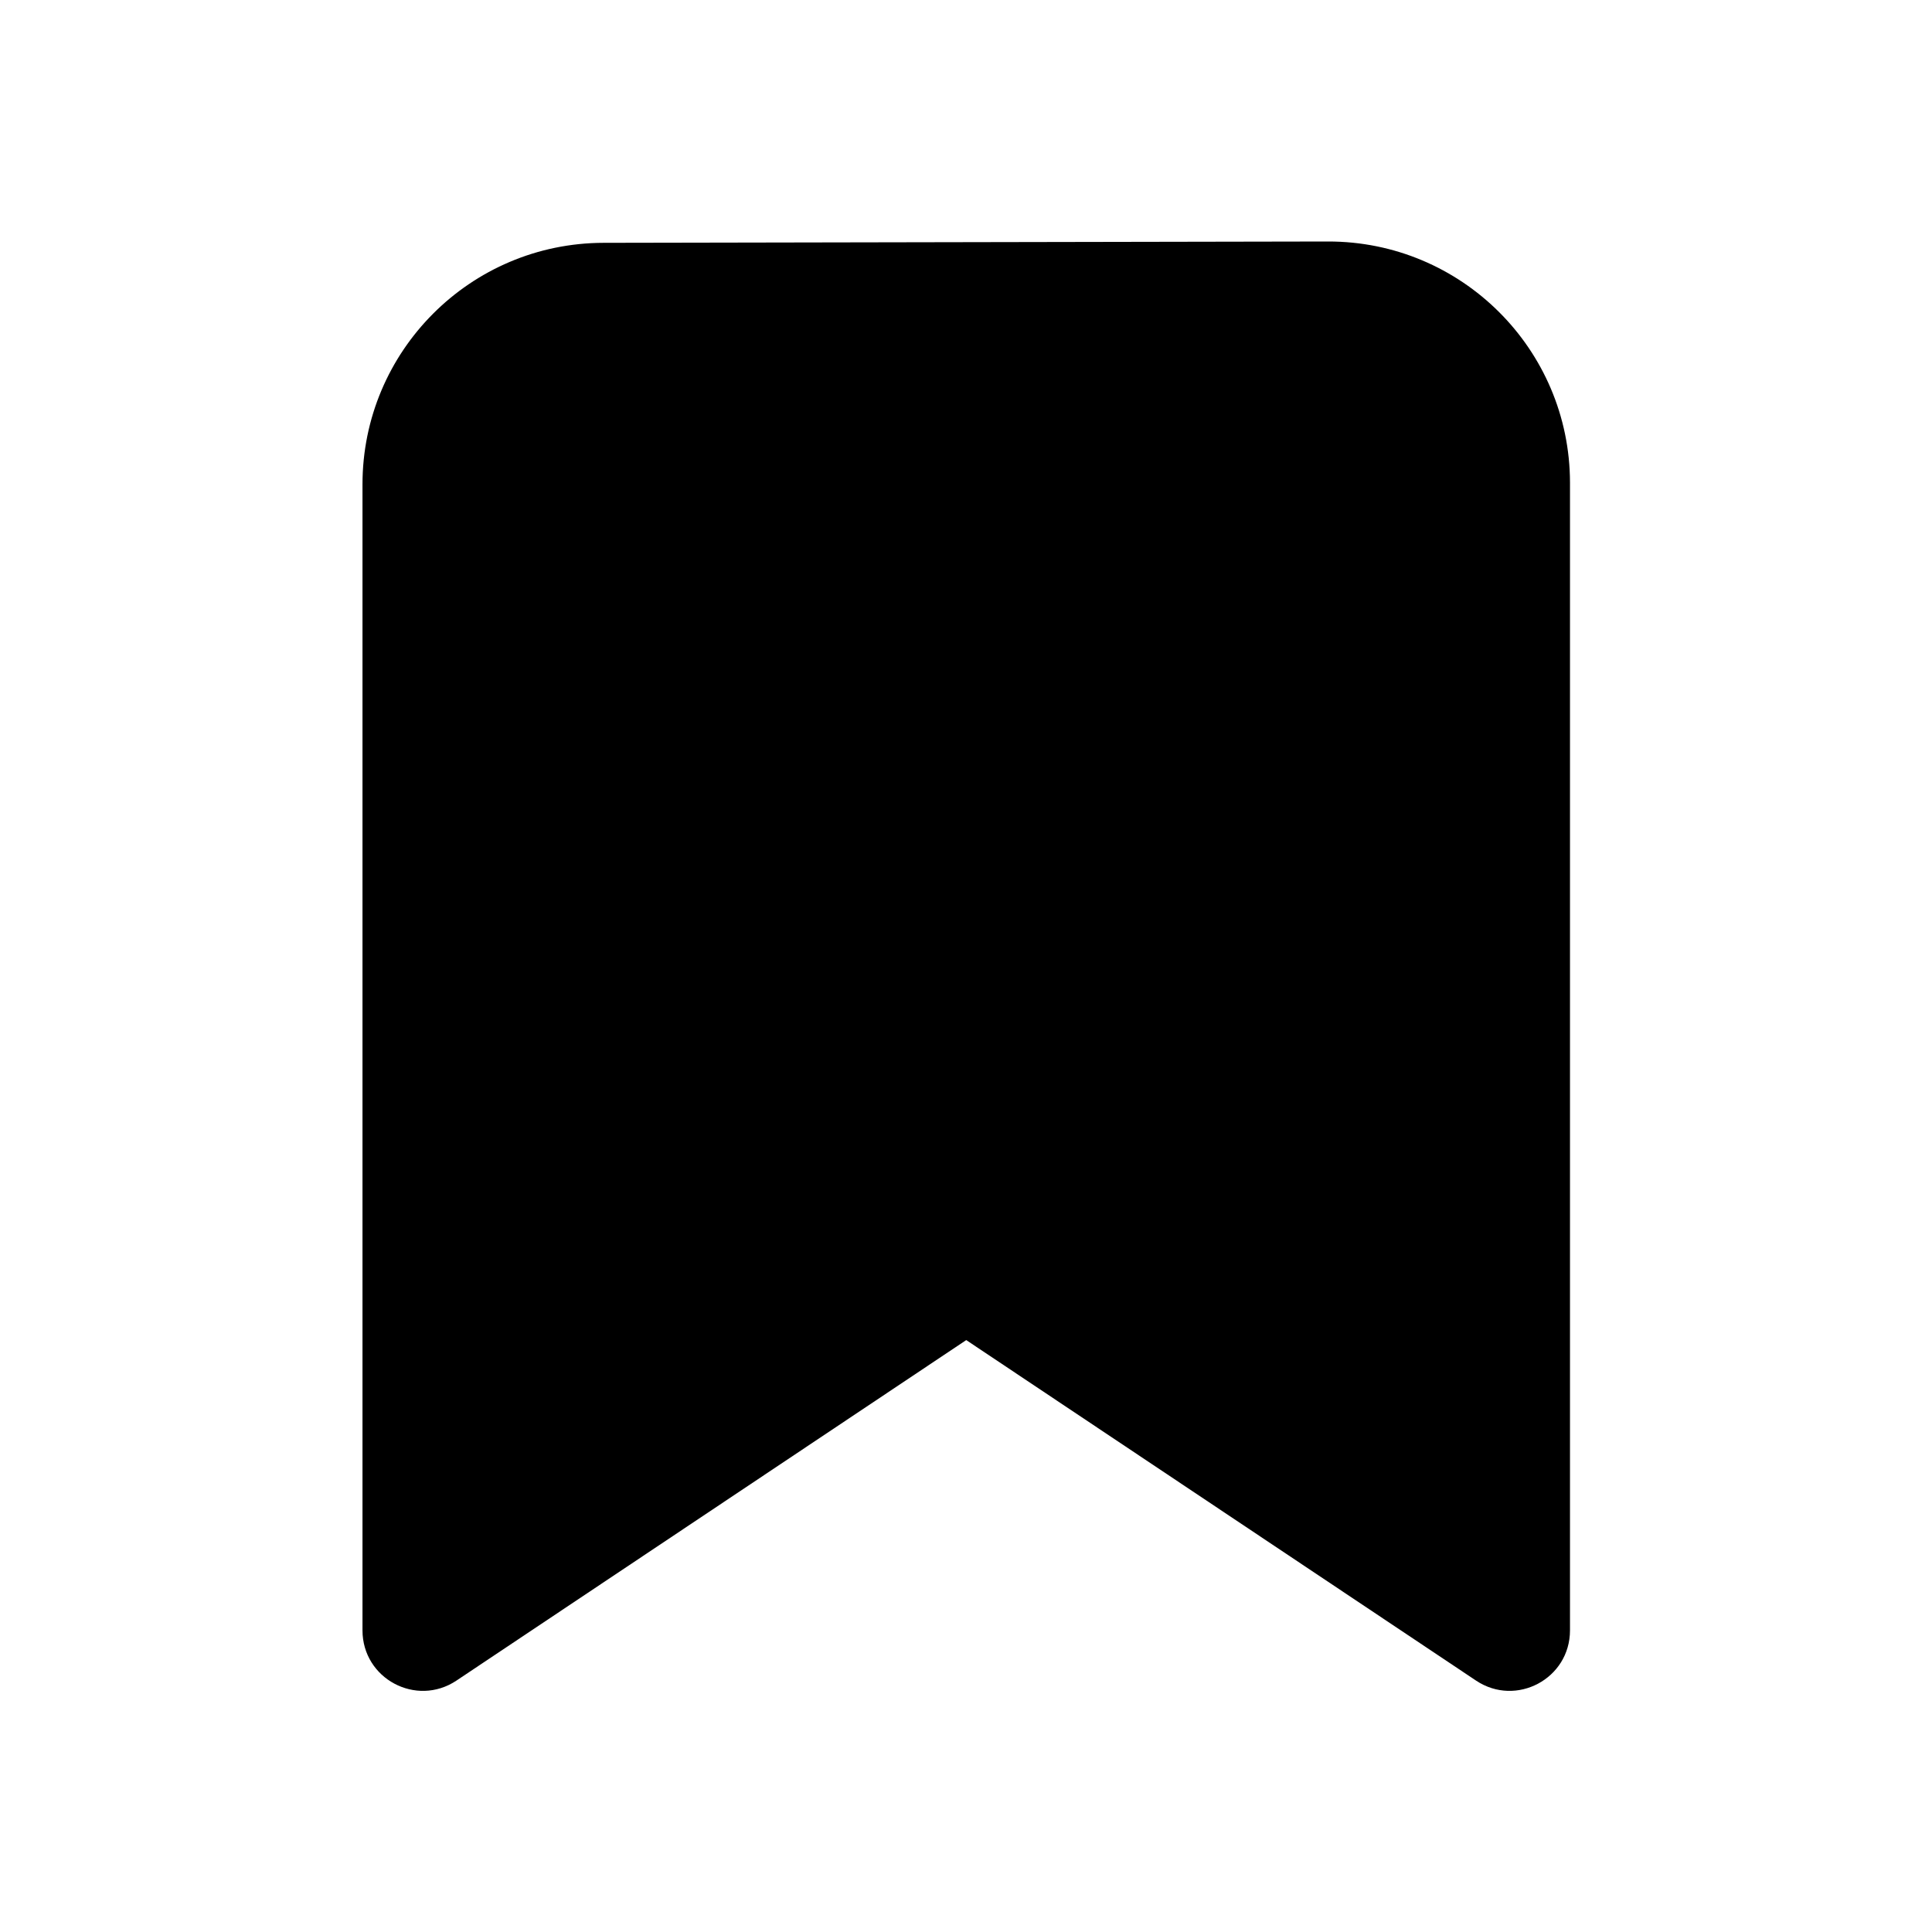 <svg xmlns="http://www.w3.org/2000/svg" viewBox="0 0 16 16" fill="none"><path d="M3.78 13.918C3.447 14.14 3.002 13.902 3.002 13.502V4.011C3.002 2.908 3.895 2.013 4.998 2.011L10.998 2C12.103 1.998 13 2.892 13.002 3.996V13.502C13.002 13.902 12.557 14.14 12.224 13.918L8.002 11.098L3.78 13.918Z" fill="currentColor"/></svg>